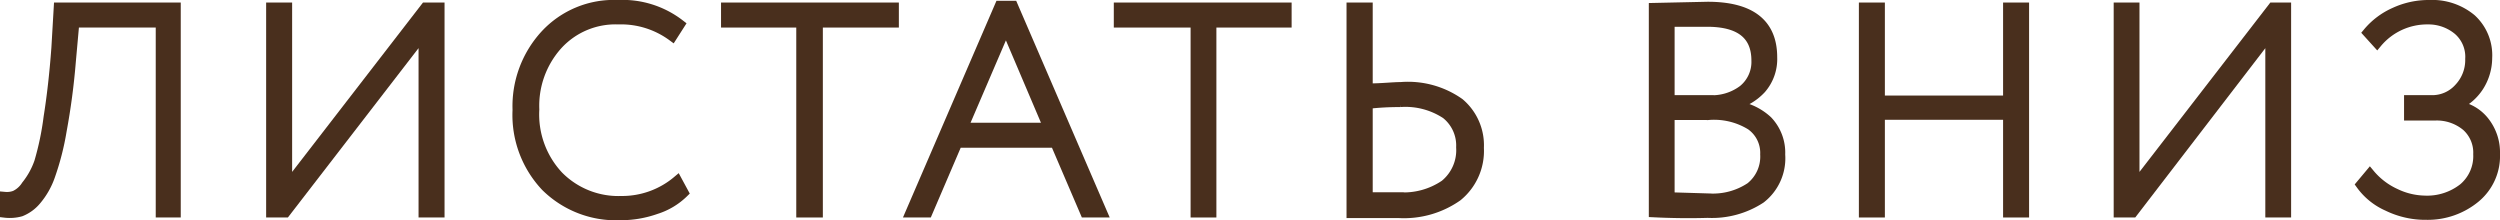 <?xml version="1.0" encoding="UTF-8"?> <svg xmlns="http://www.w3.org/2000/svg" viewBox="0 0 127.94 11.27"><defs><style>.cls-1{fill:#492f1d;stroke:#492f1d;stroke-miterlimit:10;stroke-width:0.5px;}</style></defs><g id="Слой_2" data-name="Слой 2"><g id="Слой_1-2" data-name="Слой 1"><path class="cls-1" d="M8.22,10.88V1.16H3.81l-.18,2a35,35,0,0,1-.47,3.54A13.52,13.52,0,0,1,2.57,9a3.91,3.91,0,0,1-.72,1.26,2,2,0,0,1-.79.57,2.11,2.11,0,0,1-.81.06l0-.82A1.17,1.17,0,0,0,.77,10a1.38,1.38,0,0,0,.57-.51A4,4,0,0,0,2,8.3,14.45,14.45,0,0,0,2.48,6c.16-1,.3-2.19.4-3.56L3,.38H9v10.5Z"></path><path class="cls-1" d="M14.61,10.88h-.74V.38h.83V9.53L21.77.38h.73v10.5h-.83V1.73Z"></path><path class="cls-1" d="M34.66,9.25l.33.61a3.54,3.54,0,0,1-1.42.85,5.41,5.41,0,0,1-1.83.31,5.12,5.12,0,0,1-3.81-1.47,5.33,5.33,0,0,1-1.45-3.92,5.4,5.4,0,0,1,1.41-3.84A4.78,4.78,0,0,1,31.62.25a4.8,4.8,0,0,1,3.18,1l-.39.61A4.43,4.43,0,0,0,31.64,1a4,4,0,0,0-3.1,1.3,4.65,4.65,0,0,0-1.19,3.3A4.6,4.6,0,0,0,28.58,9a4.3,4.3,0,0,0,3.22,1.28A4.38,4.38,0,0,0,34.66,9.25Z"></path><path class="cls-1" d="M37.15,1.16V.38h8.6v.78H41.86v9.72H41V1.16Z"></path><path class="cls-1" d="M46.59,10.88,51.16.29h.68l4.57,10.59h-.88L54,7.31H49l-1.53,3.57Zm4.89-9.45-2.19,5.1h4.36Z"></path><path class="cls-1" d="M57.25,1.16V.38h8.6v.78H62v9.72h-.82V1.16Z"></path><path class="cls-1" d="M70,.38V4.52c.72,0,1.28-.07,1.69-.07a4.56,4.56,0,0,1,3,.82,2.83,2.83,0,0,1,1,2.3,3,3,0,0,1-1.1,2.48,4.76,4.76,0,0,1-3,.86H70.24l-1.08,0V.38Zm1.65,4.85A13.91,13.91,0,0,0,70,5.32v4.77l1.59,0a3.74,3.74,0,0,0,2.35-.64,2.28,2.28,0,0,0,.83-1.91A2.05,2.05,0,0,0,74,5.84,3.77,3.77,0,0,0,71.64,5.23Z"></path><path class="cls-1" d="M84.63,10.87V.4L87.39.34c2.21,0,3.31.87,3.31,2.59a2.32,2.32,0,0,1-.57,1.62,2.85,2.85,0,0,1-1.47.84v0a3,3,0,0,1,1.8.79,2.36,2.36,0,0,1,.65,1.73,2.61,2.61,0,0,1-1,2.25,4.56,4.56,0,0,1-2.72.74C86.36,10.93,85.45,10.91,84.63,10.87Zm2.73-9.75c-.43,0-1.07,0-1.91,0v4h2A2.64,2.64,0,0,0,89.2,4.6a1.84,1.84,0,0,0,.68-1.5Q89.88,1.12,87.36,1.12Zm.09,4.77h-2v4.2l2,.06a3.46,3.46,0,0,0,2.13-.57,2,2,0,0,0,.75-1.68,1.73,1.73,0,0,0-.73-1.49A3.58,3.58,0,0,0,87.45,5.89Z"></path><path class="cls-1" d="M102.76,10.88v-5H96.21v5h-.83V.38h.83V5.14h6.55V.38h.83v10.5Z"></path><path class="cls-1" d="M109.15,10.88h-.73V.38h.82V9.53L116.31.38H117v10.5h-.82V1.73Z"></path><path class="cls-1" d="M124.18,11a4.42,4.42,0,0,1-2-.45,3.34,3.34,0,0,1-1.36-1.1l.46-.55a3.69,3.69,0,0,0,1.31,1,3.6,3.6,0,0,0,1.48.36,3,3,0,0,0,2-.64,2.14,2.14,0,0,0,.75-1.73,1.81,1.81,0,0,0-.6-1.43,2.37,2.37,0,0,0-1.64-.54h-1.3V5.12h1.21a1.83,1.83,0,0,0,1.34-.6,2.09,2.09,0,0,0,.58-1.5,1.8,1.8,0,0,0-.61-1.47A2.36,2.36,0,0,0,124.26,1a3.33,3.33,0,0,0-2.61,1.2l-.48-.53A3.77,3.77,0,0,1,122.53.64a4.15,4.15,0,0,1,1.79-.39,3.13,3.13,0,0,1,2.16.72,2.52,2.52,0,0,1,.81,2,2.73,2.73,0,0,1-.42,1.44,2.63,2.63,0,0,1-1.17,1v0a2.15,2.15,0,0,1,1.46.83,2.55,2.55,0,0,1,.53,1.63,2.78,2.78,0,0,1-1,2.25A3.83,3.83,0,0,1,124.18,11Z"></path></g></g></svg> 